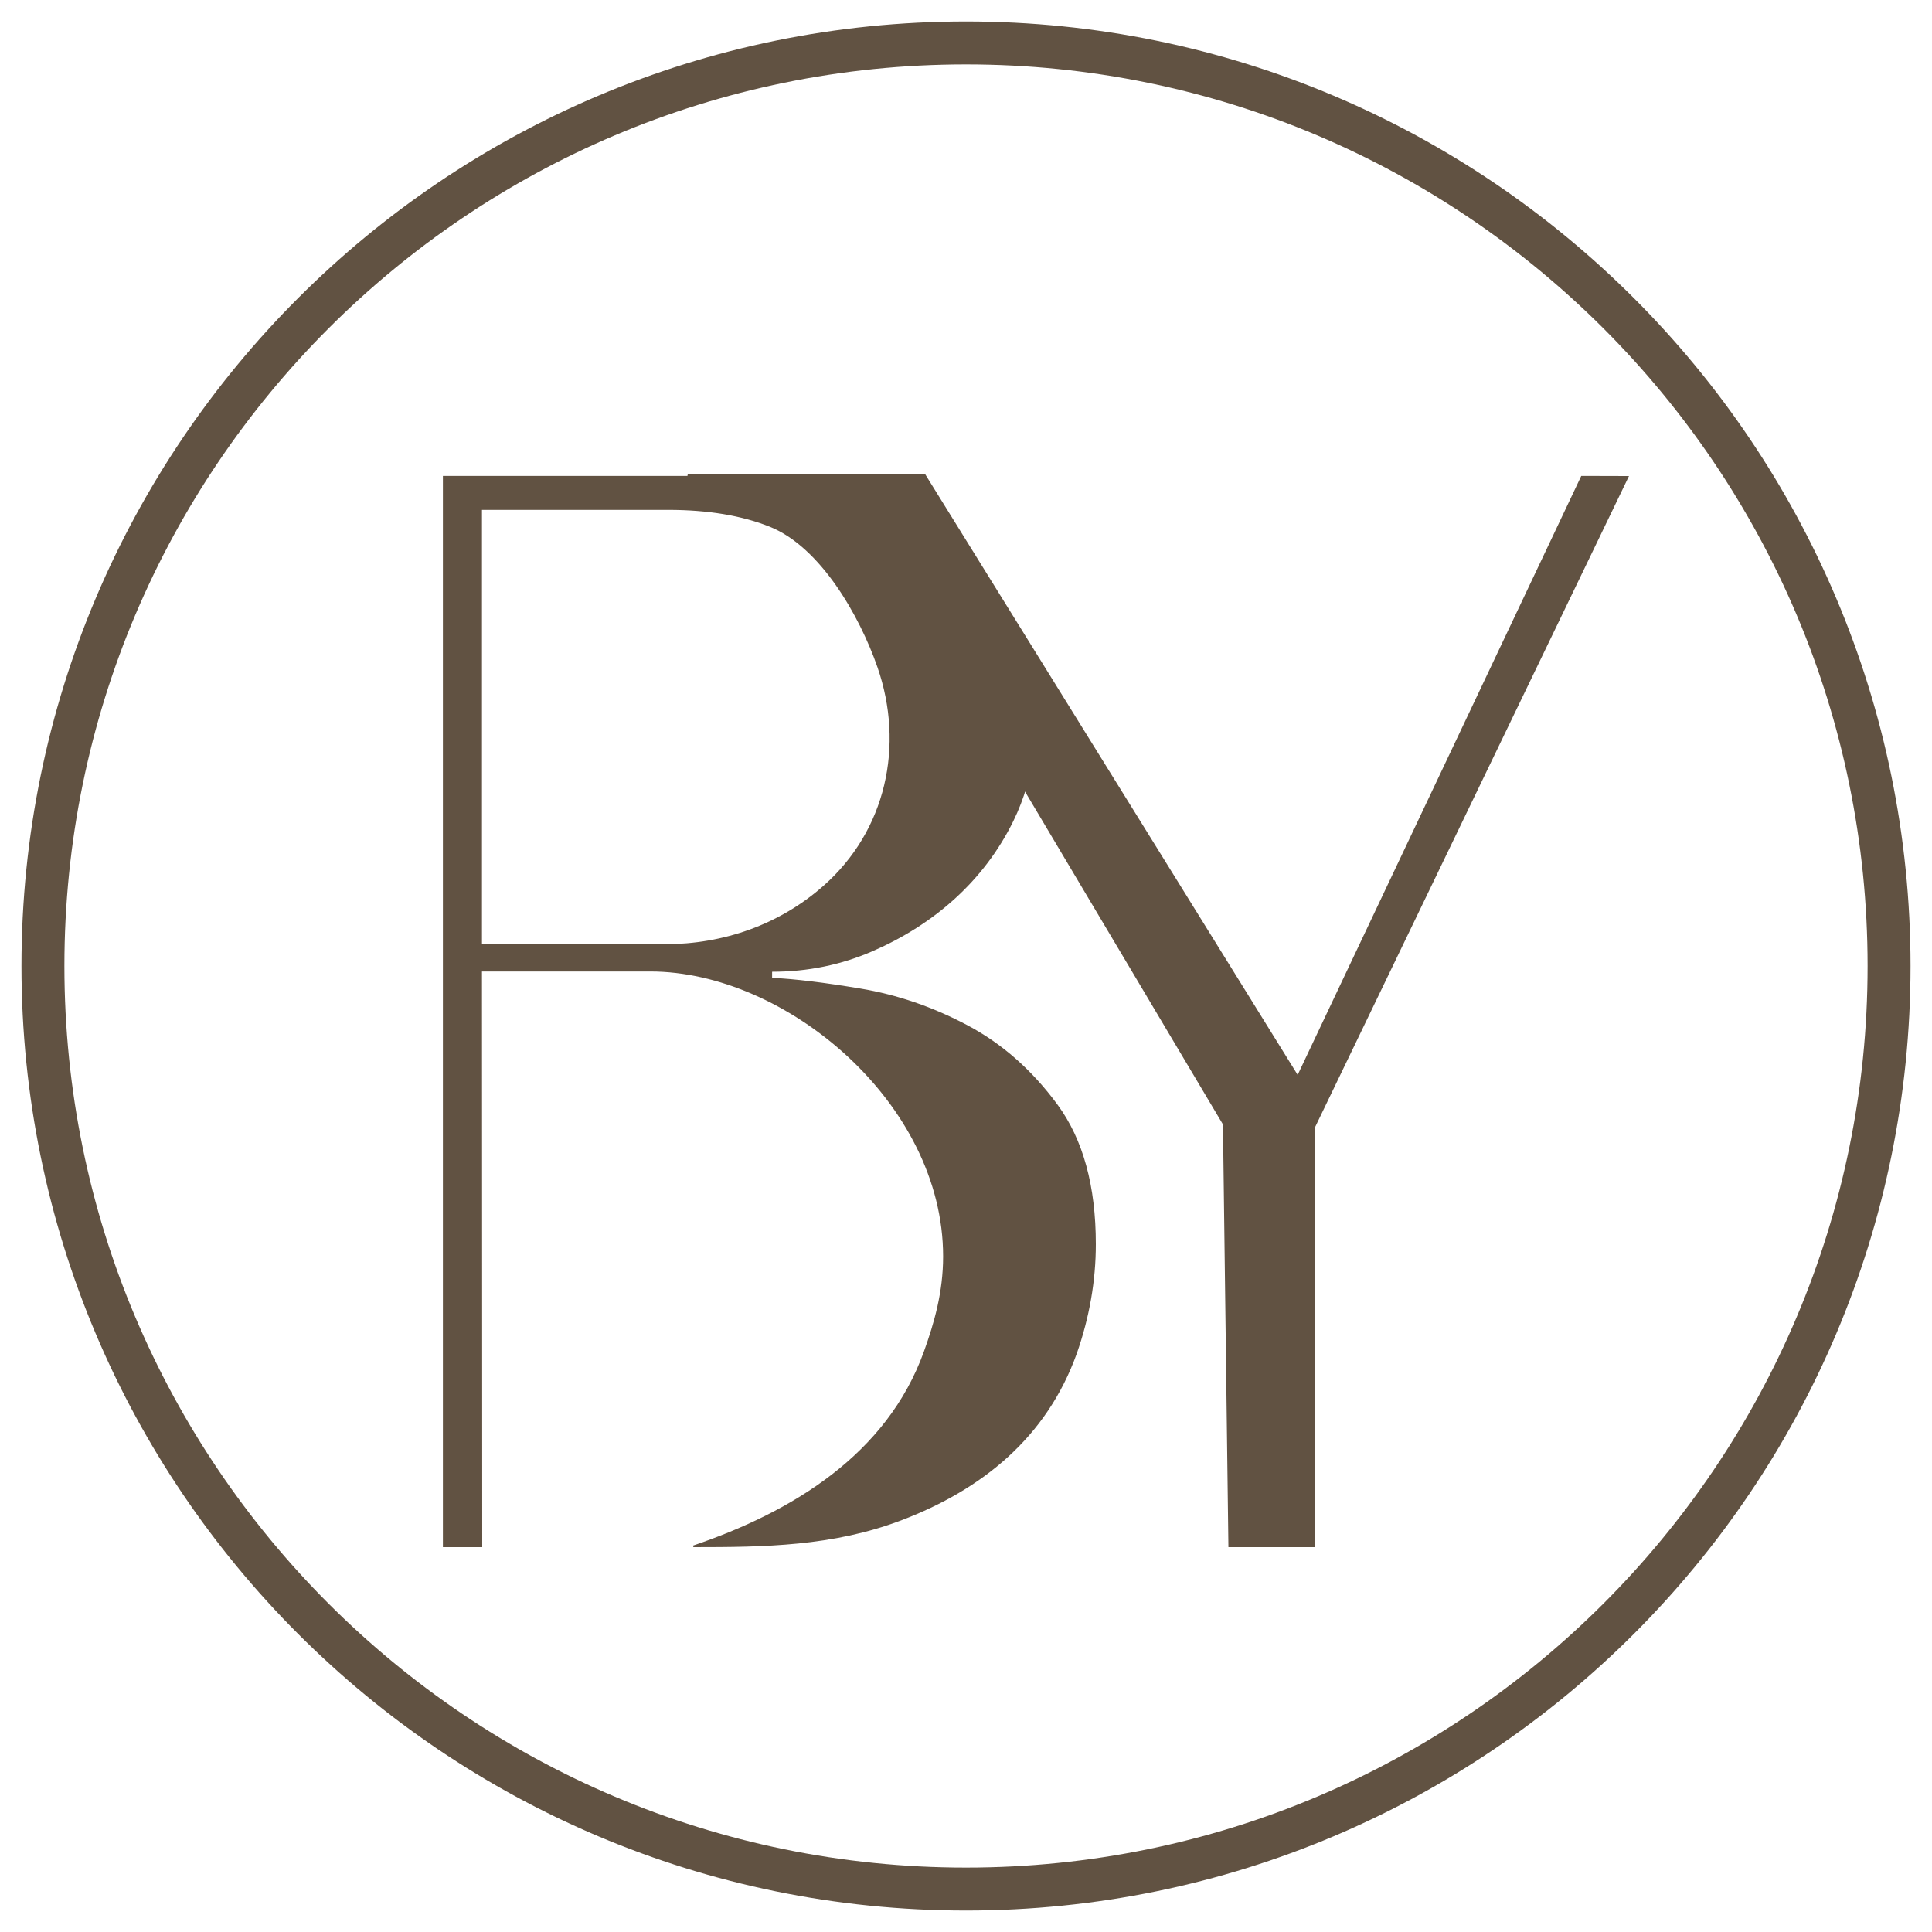 <?xml version="1.0" encoding="UTF-8"?> <svg xmlns="http://www.w3.org/2000/svg" width="45" height="45" viewBox="0 0 45 45" fill="none"><path d="M11.207 22.628L11.213 36.017H10.335V11.104H16.899C18.136 11.104 19.207 11.287 20.122 11.656C21.034 12.022 21.778 12.491 22.357 13.059L22.357 13.06C23.982 14.638 24.607 17.032 23.586 19.115C22.901 20.512 21.738 21.519 20.323 22.135C19.591 22.455 18.811 22.615 17.983 22.615H17.965V22.634V22.777V22.795L17.983 22.795C18.503 22.819 19.19 22.902 20.043 23.045C20.895 23.187 21.723 23.471 22.527 23.898C23.331 24.325 24.028 24.94 24.62 25.746C25.209 26.55 25.505 27.627 25.505 28.979C25.505 29.832 25.357 30.679 25.062 31.521C24.365 33.463 22.871 34.678 20.982 35.395C19.394 35.997 17.813 36.017 16.15 36.017C18.455 35.235 20.675 33.894 21.54 31.48C21.779 30.814 21.986 30.099 21.986 29.264C21.986 27.467 21.065 25.804 19.751 24.589C18.437 23.375 16.729 22.609 15.15 22.609H11.226H11.207L11.207 22.628ZM11.207 21.992V22.011H11.226H15.494C16.853 22.011 18.161 21.555 19.187 20.652C20.661 19.356 21.09 17.364 20.456 15.535C20.245 14.927 19.91 14.225 19.481 13.615C19.052 13.006 18.528 12.488 17.937 12.251C17.282 11.989 16.491 11.857 15.565 11.857H11.226H11.207V11.876V21.992Z" fill="#615242" stroke="#615242" stroke-width="0.038"></path><path d="M37.912 11.107L30.611 26.251L30.609 26.25V26.259V36.017H28.631L28.504 26.19L28.506 26.19L28.501 26.18L24.053 18.701L21.829 14.961L20.717 13.091L20.721 13.088L20.708 13.083L16.019 11.07H21.542L30.209 25.046L30.227 25.076L30.242 25.044L36.843 11.104L37.912 11.107Z" fill="#615242" stroke="#615242" stroke-width="0.038"></path><path fill-rule="evenodd" clip-rule="evenodd" d="M22.5 1C34.374 1 44 10.626 44 22.5C44 34.374 34.374 44 22.5 44C10.626 44 1 34.374 1 22.5C1 10.626 10.626 1 22.5 1Z" stroke="#615242" stroke-miterlimit="22.926"></path></svg> 